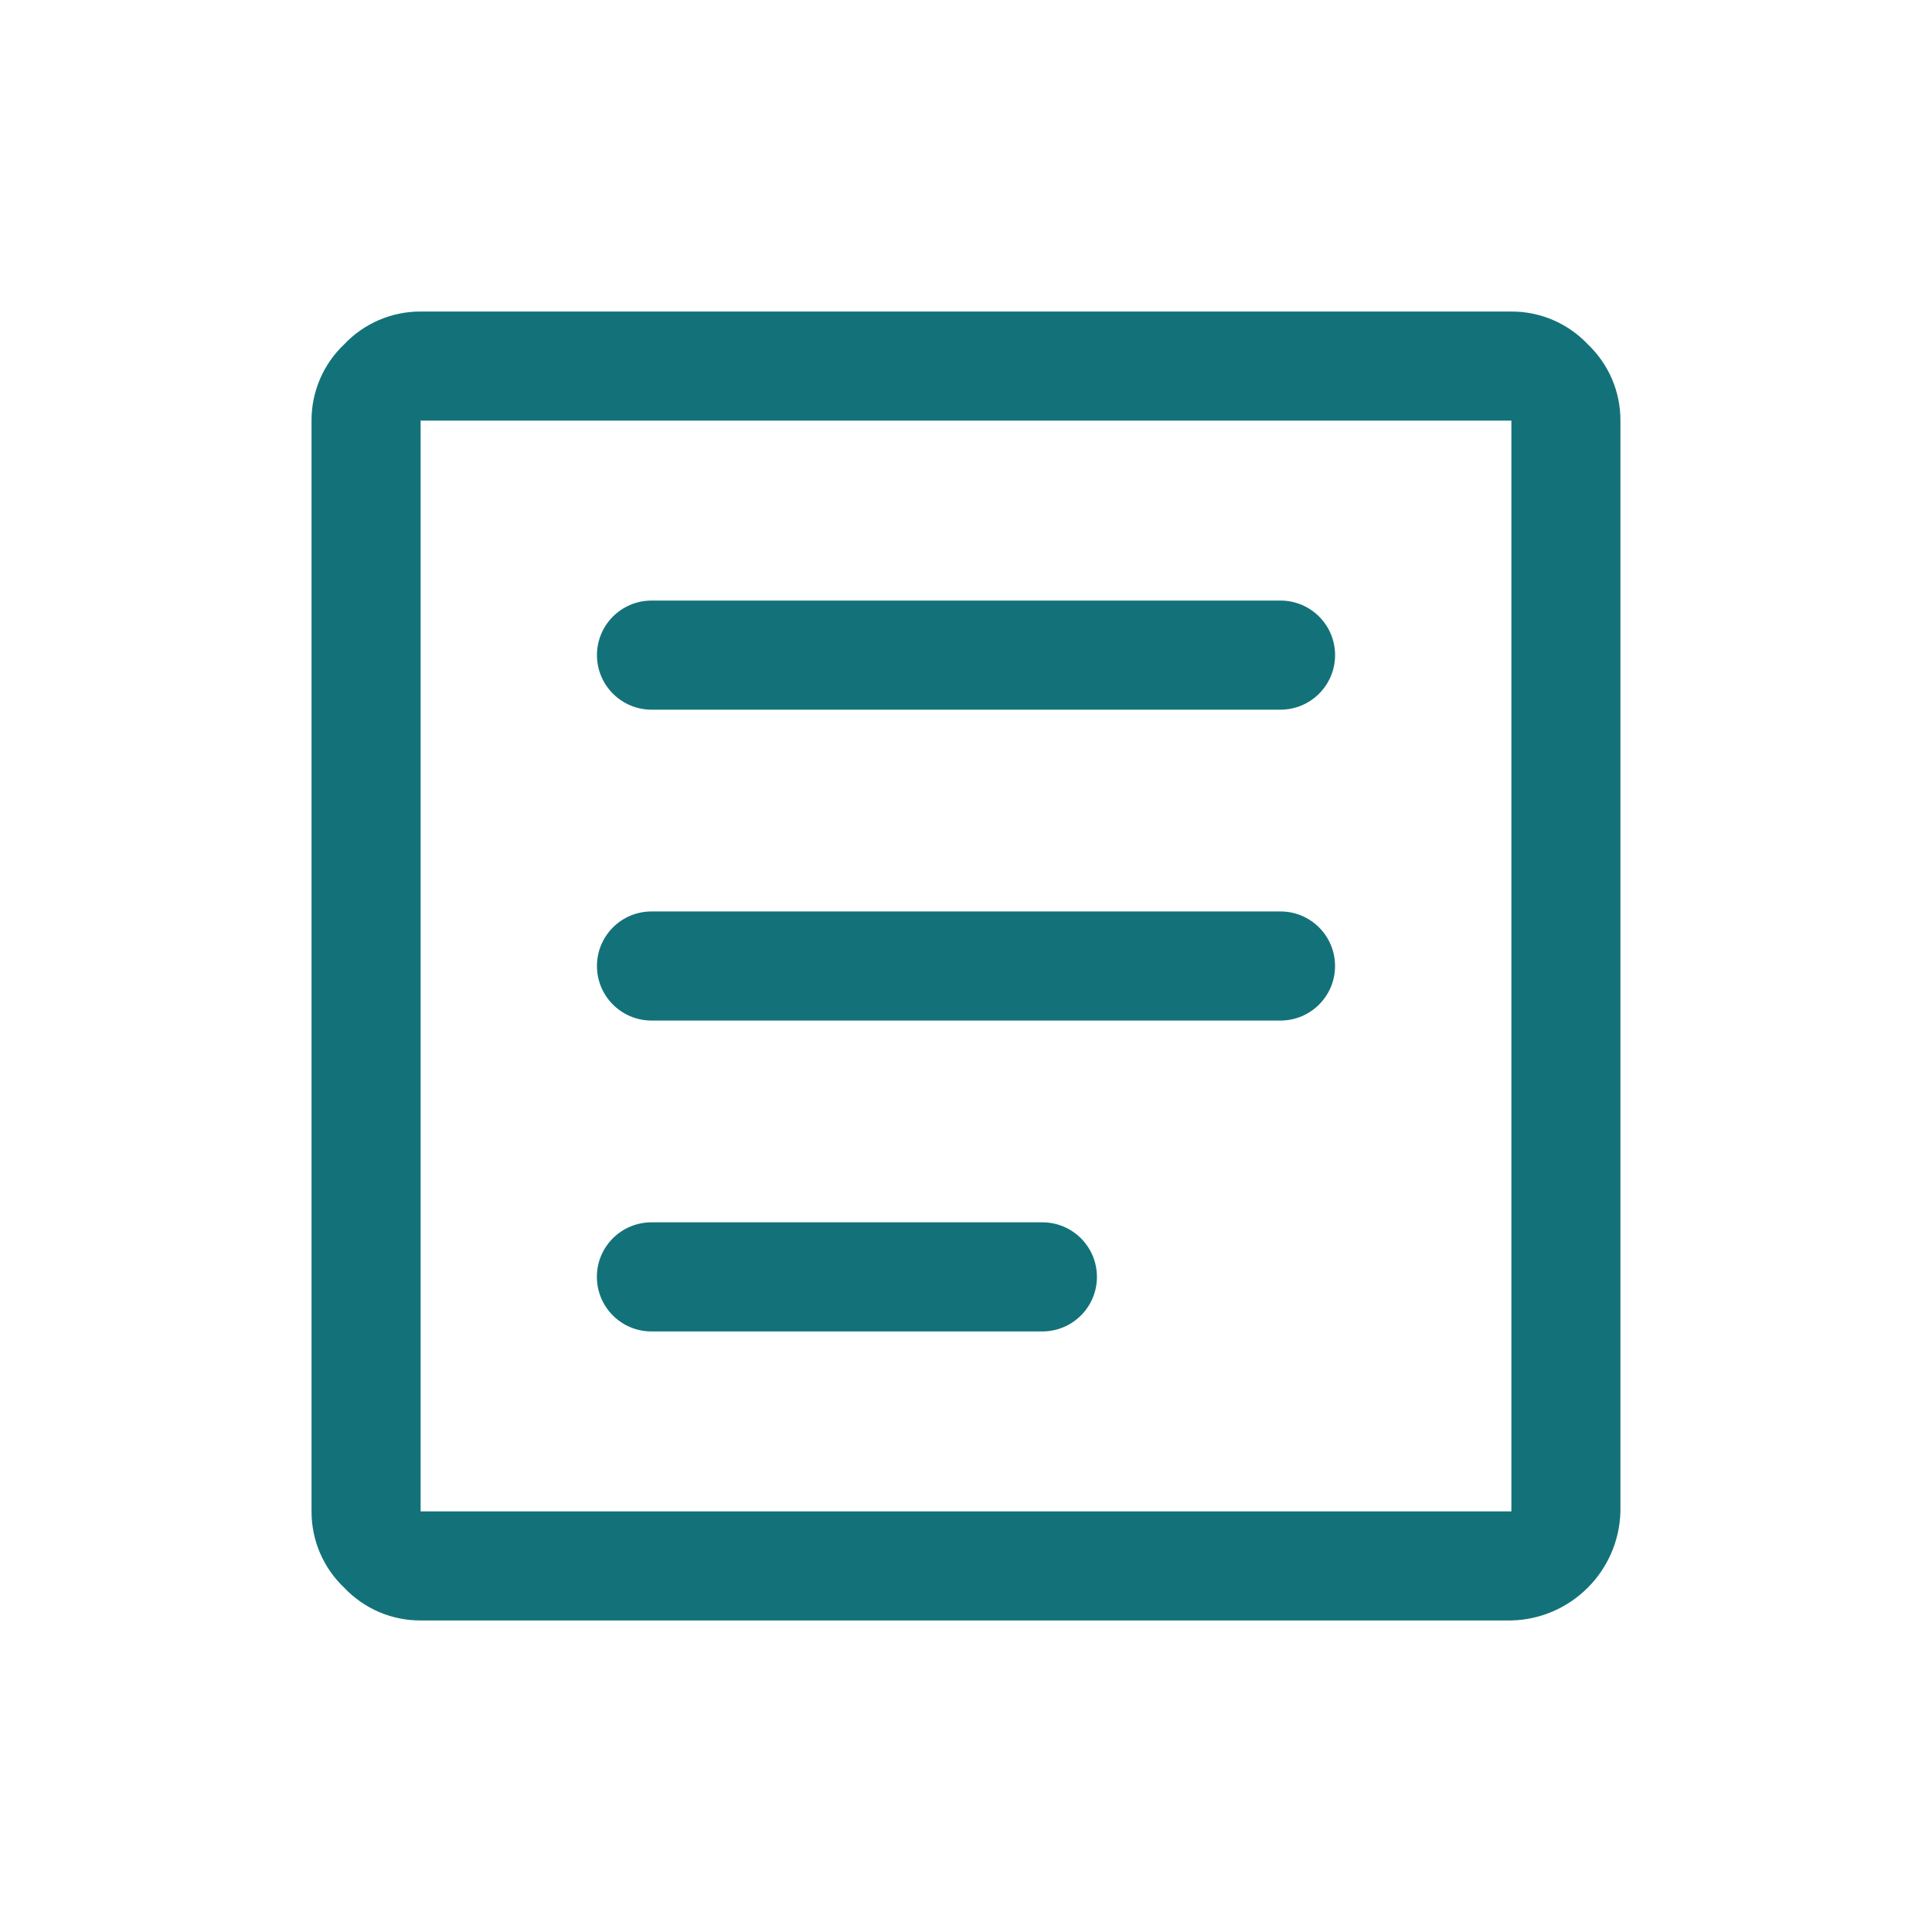 <?xml version="1.0" encoding="UTF-8"?><svg id="a" xmlns="http://www.w3.org/2000/svg" width="56" height="56" viewBox="0 0 56 56"><path id="b" d="m18.884,38.592h11.329c.873,0,1.582-.706,1.582-1.58,0-.873-.706-1.582-1.58-1.582h-11.332c-.873,0-1.582.706-1.582,1.58,0,.873.706,1.582,1.58,1.582h.003Zm0-9.011h18.232c.873,0,1.581-.708,1.581-1.581s-.708-1.581-1.581-1.581h-18.232c-.873,0-1.581.708-1.581,1.581s.708,1.581,1.581,1.581Zm0-9.011h18.232c.873,0,1.581-.707,1.582-1.58s-.707-1.581-1.58-1.582h-18.233c-.873,0-1.581.707-1.582,1.58,0,.873.707,1.581,1.58,1.582h.001Zm-6.692,26.4c-.837.003-1.638-.34-2.213-.948-.608-.575-.952-1.377-.949-2.214V12.192c-.003-.837.34-1.638.948-2.213.575-.608,1.377-.952,2.214-.949h31.616c.837-.003,1.638.34,2.213.948.608.575.951,1.376.948,2.213v31.617c-.042,1.729-1.433,3.12-3.162,3.162H12.192Zm0-3.162h31.616V12.192H12.192v31.616Zm0,0h0Z" style="fill:#137279; stroke-width:0px;"/></svg>